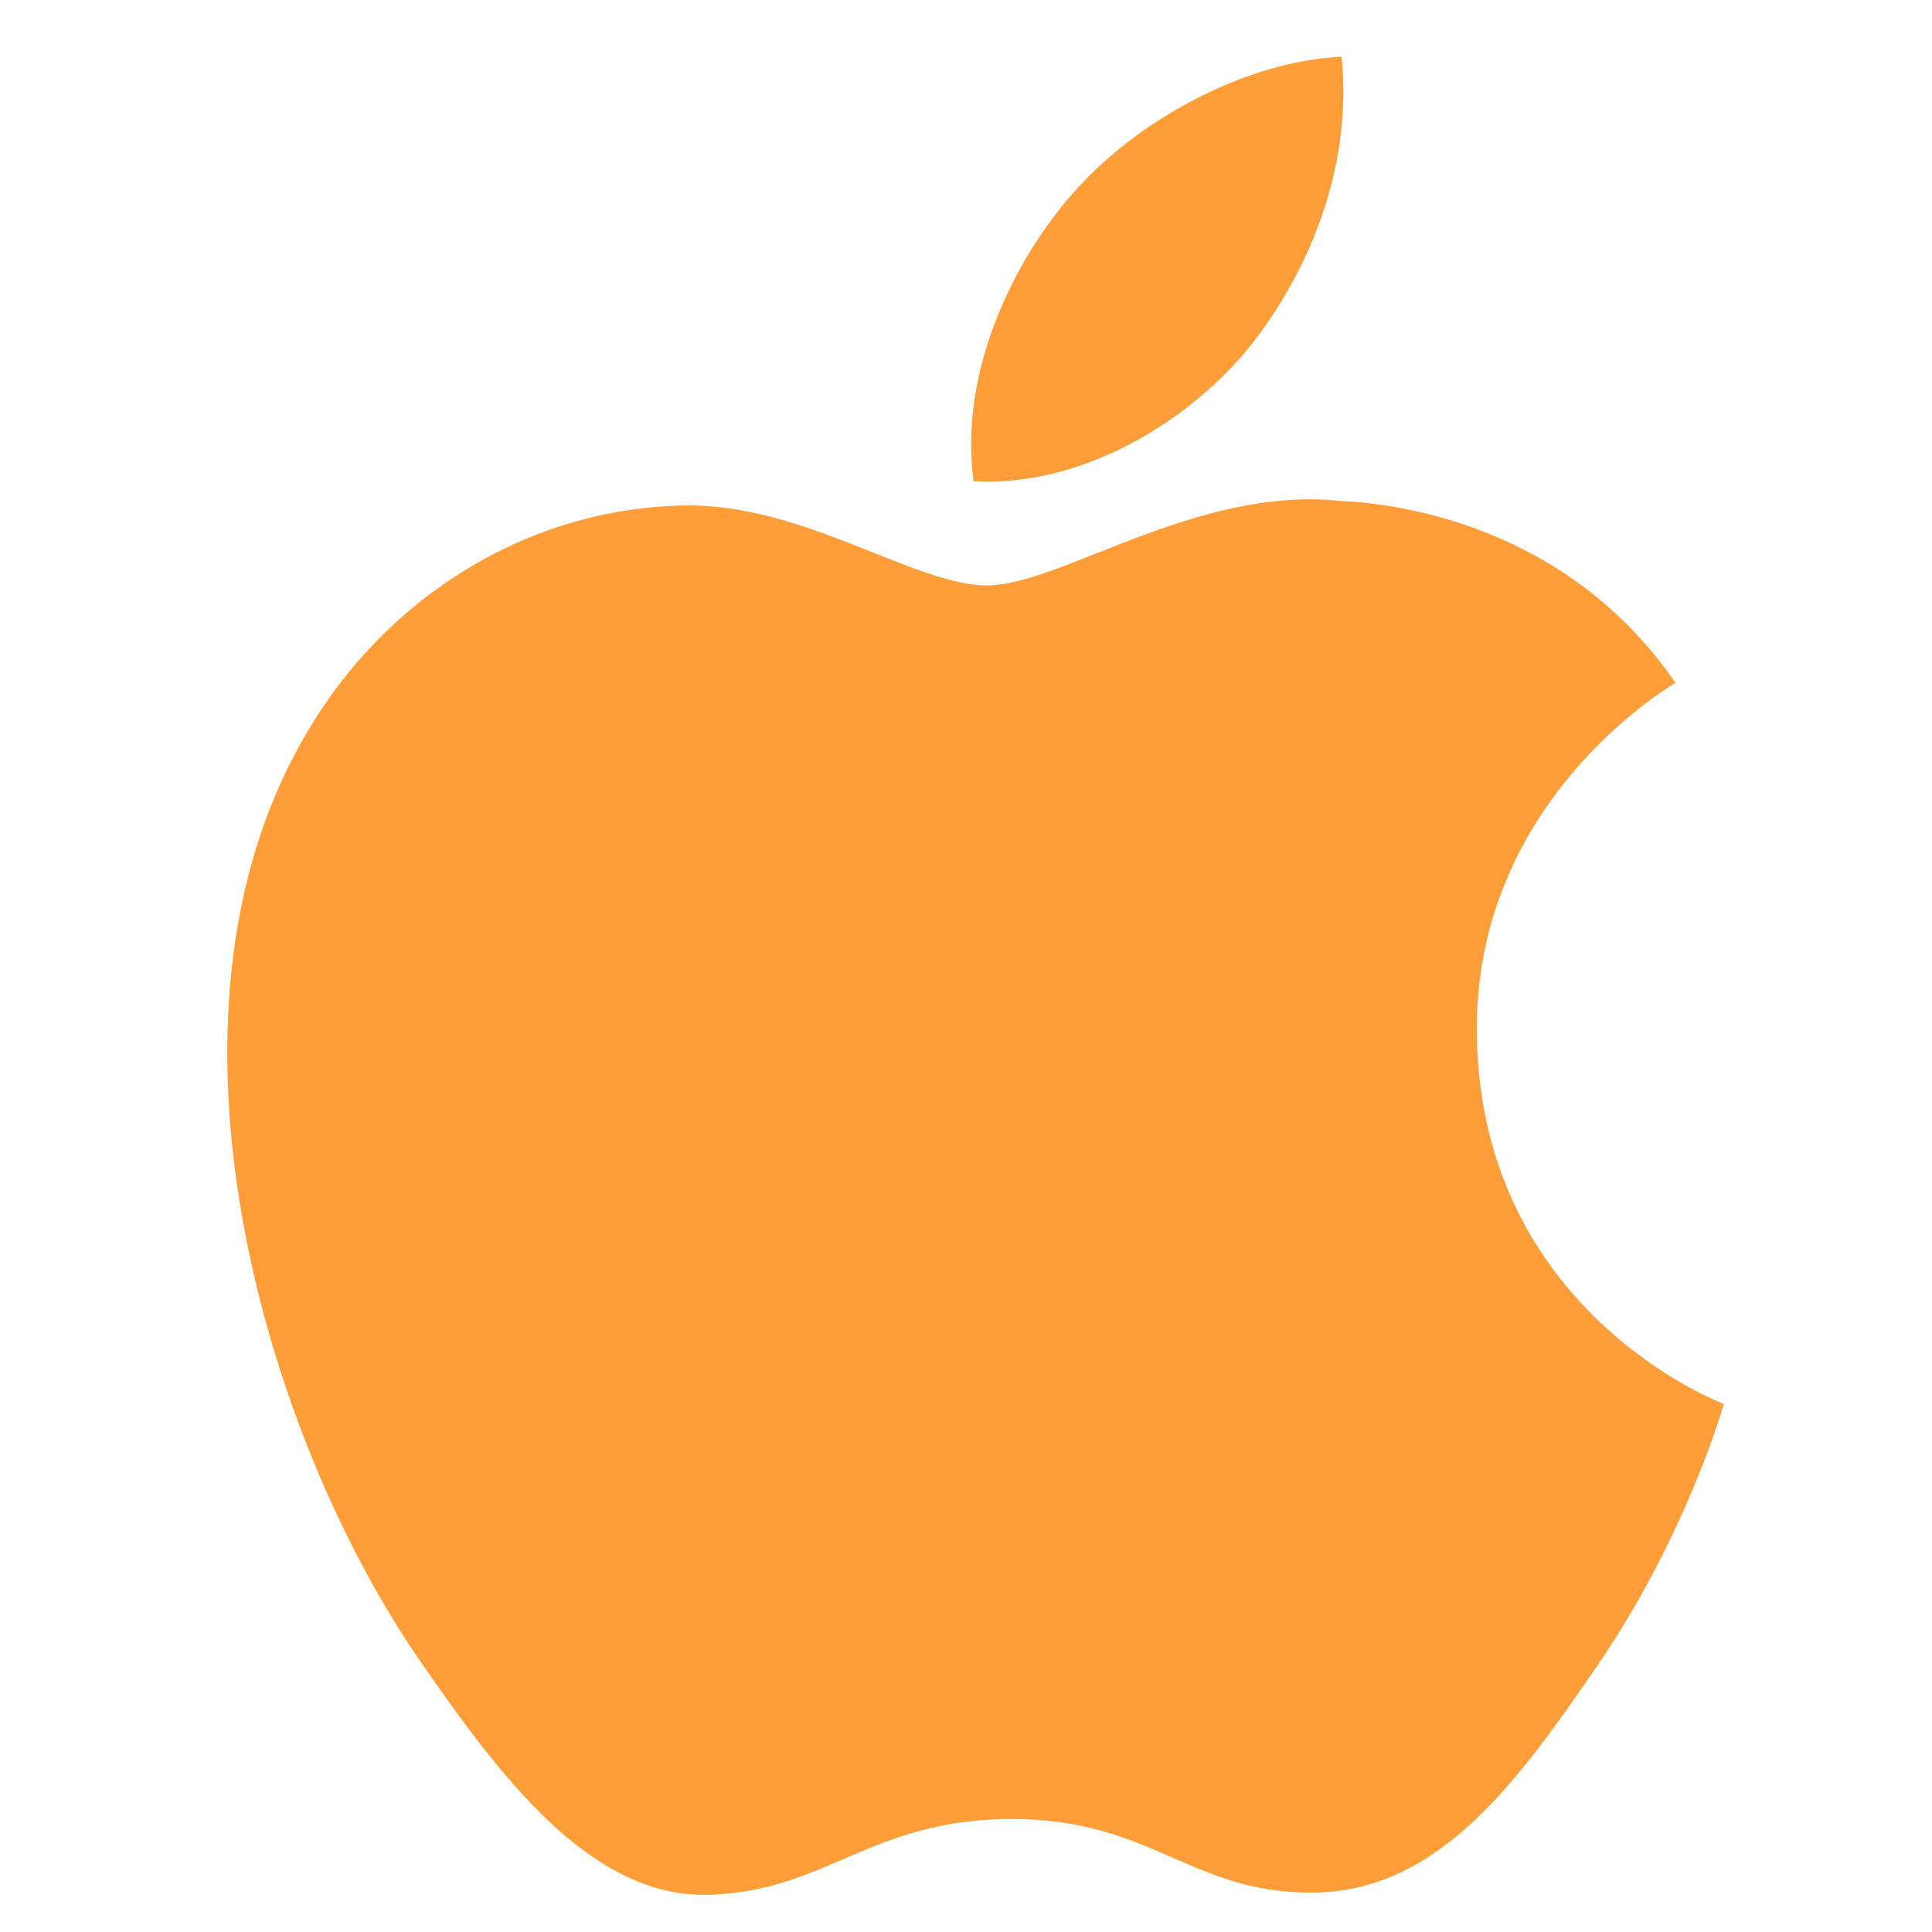 <svg width="40" height="40" viewBox="0 0 40 40" fill="none" xmlns="http://www.w3.org/2000/svg">
<g id="SVG">
<path id="Vector" d="M35.692 29.068C35.644 29.213 34.897 31.82 33.061 34.5C31.471 36.812 29.828 39.142 27.233 39.183C24.681 39.228 23.864 37.66 20.951 37.66C18.041 37.66 17.126 39.142 14.714 39.228C12.221 39.33 10.302 36.703 8.707 34.402C5.447 29.689 2.937 21.047 6.303 15.256C7.96 12.358 10.937 10.516 14.179 10.466C16.622 10.42 18.946 12.121 20.43 12.121C21.954 12.121 24.766 10.062 27.733 10.37C28.975 10.423 32.449 10.889 34.687 14.134C34.511 14.254 30.53 16.603 30.575 21.384C30.634 27.156 35.638 29.049 35.692 29.068ZM25.791 7.279C27.129 5.647 28.008 3.404 27.777 1.176C25.867 1.251 23.54 2.445 22.157 4.067C20.934 5.482 19.856 7.76 20.157 9.962C22.279 10.09 24.461 8.85 25.791 7.279Z" fill="#FF9D38"/>
</g>
</svg>

